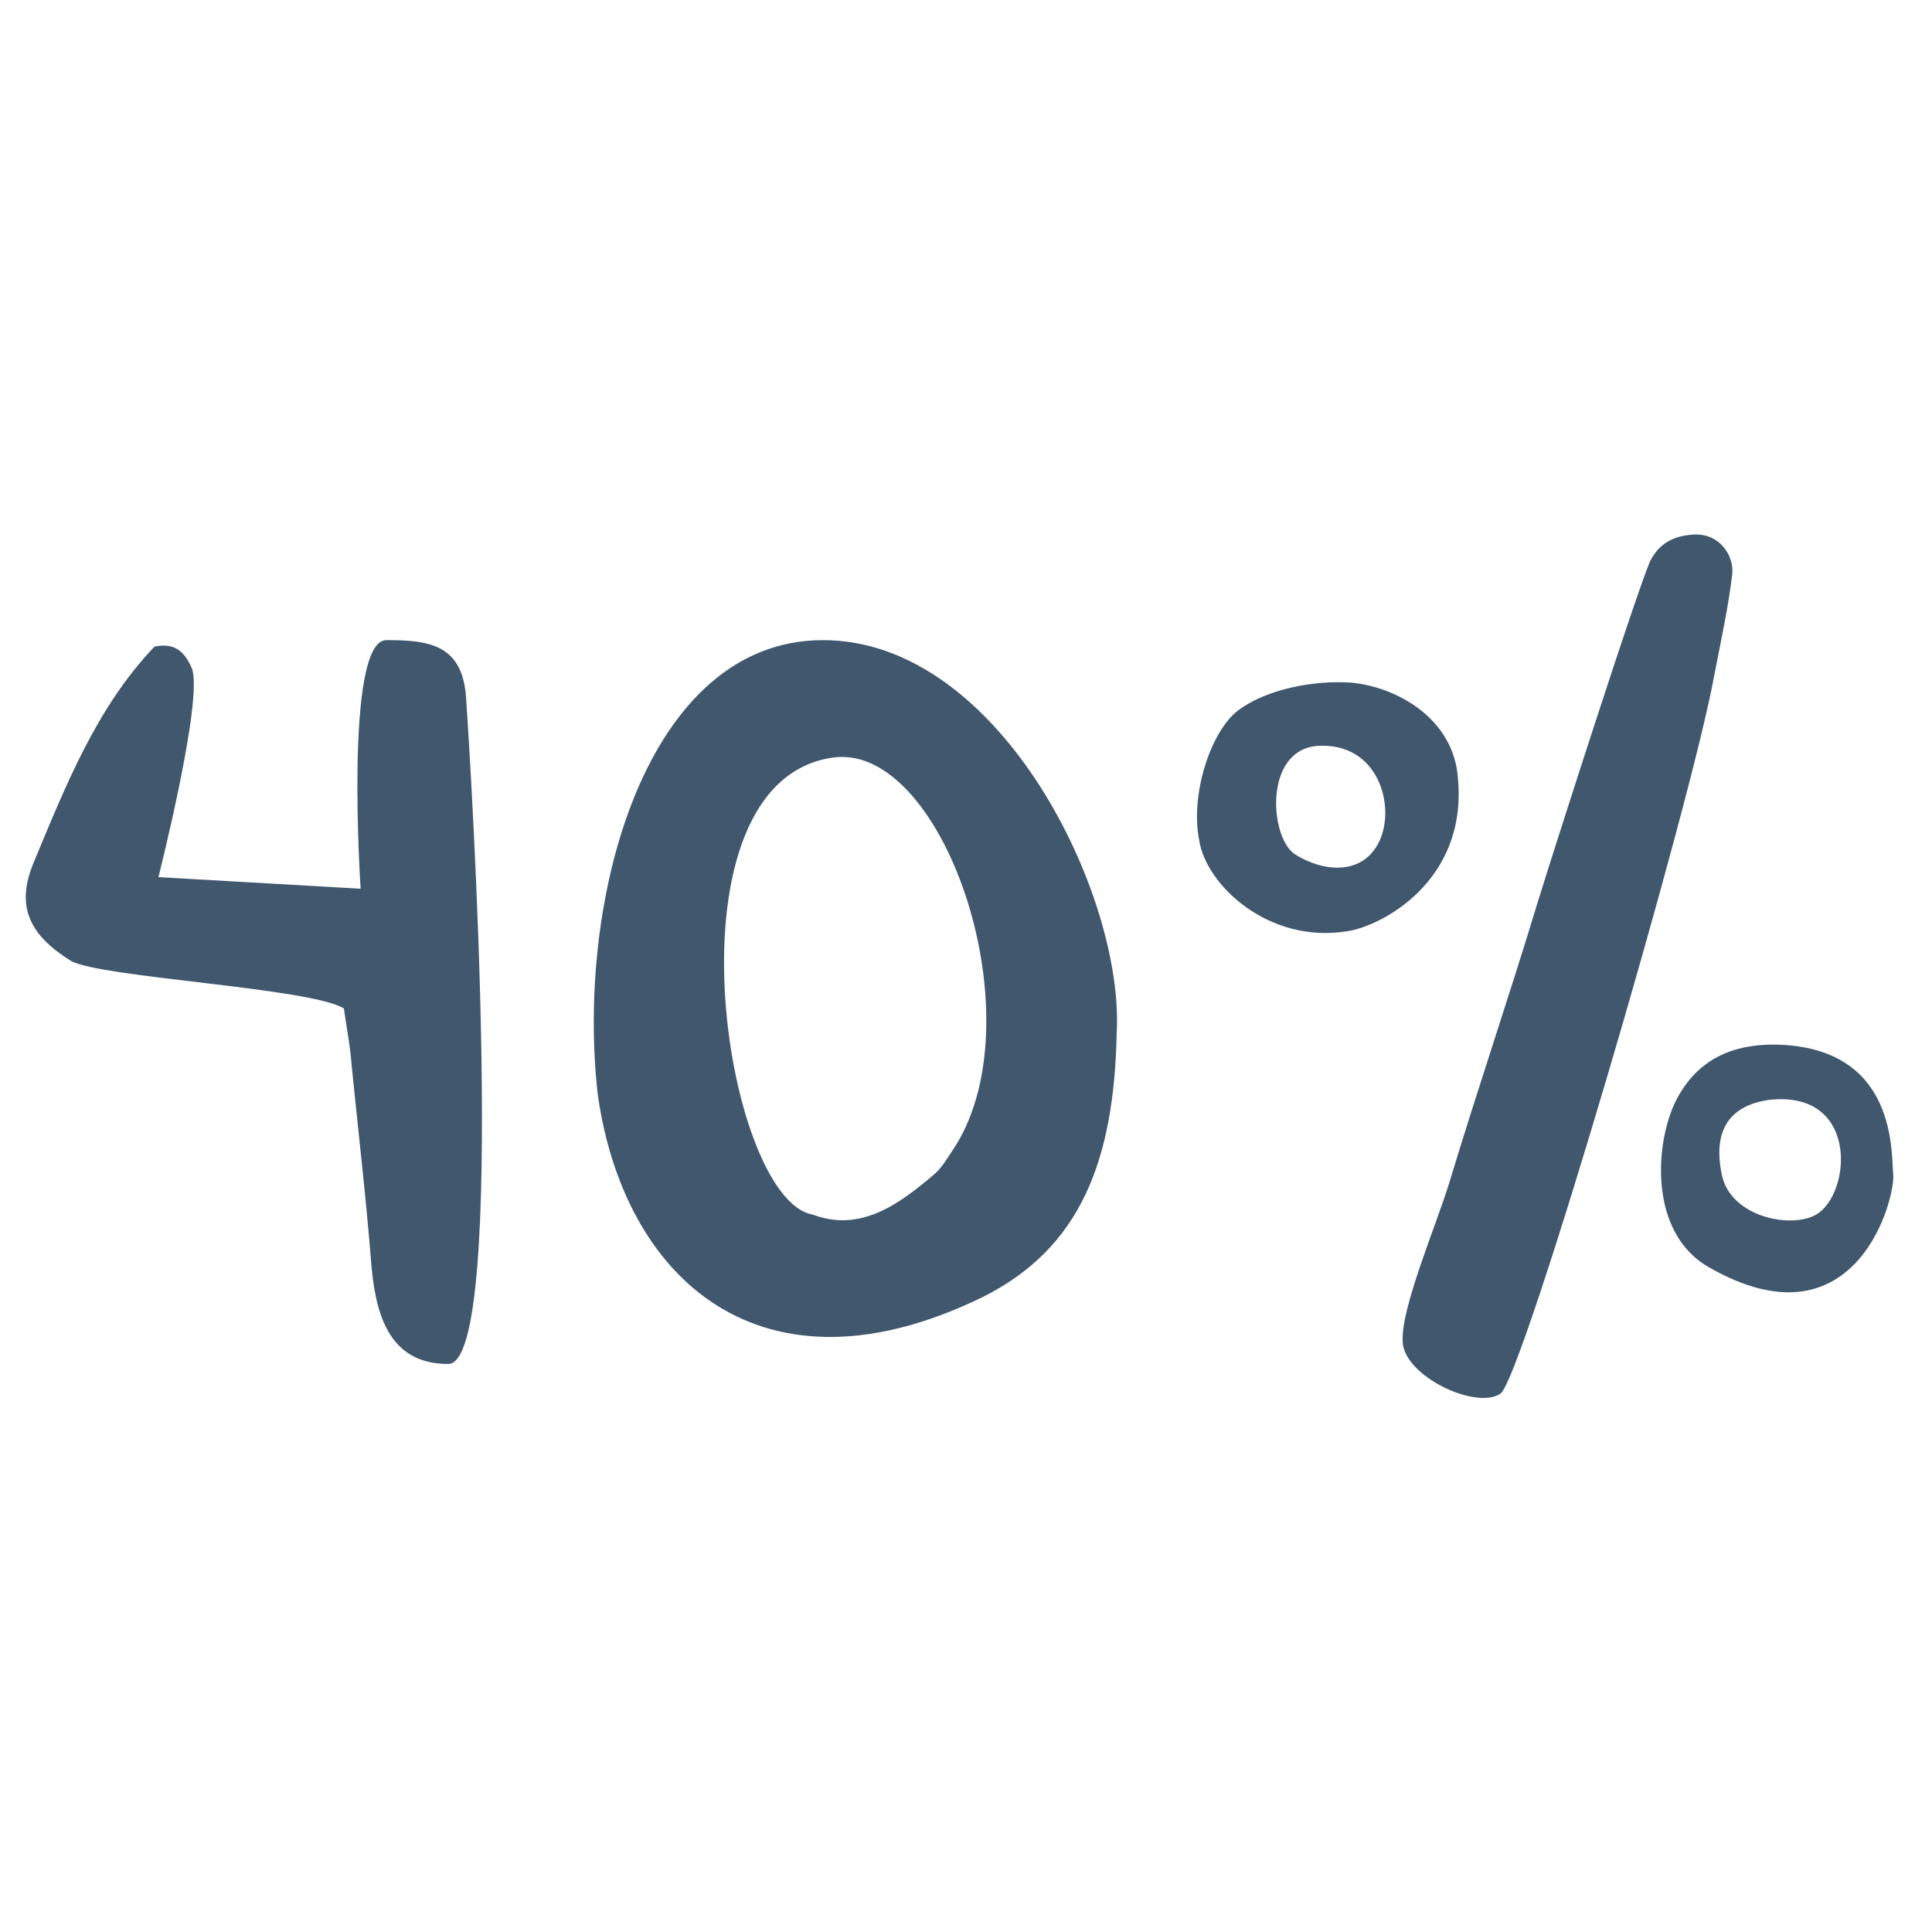 <svg id="Layer_1" xmlns="http://www.w3.org/2000/svg" viewBox="0 0 150 150" style="enable-background:new 0 0 150 150"><style>.st0{fill:#40576e}</style><path class="st0" d="M26.7 78.3c-2.5-1.6-18.9-2.4-21.2-3.7-3.2-2-4.3-4.2-2.9-7.6 2.5-6 4.9-12.1 9.4-16.8 1.5-.3 2.3.3 2.9 1.7.9 2.4-2.6 16.2-2.6 16.2L28 69s-1.3-19.3 2-19.3 6 .3 6.2 4.7c.3 4.3 3.3 51.5-1.4 51.5-4.8 0-5.7-4.2-6-8.1-.4-5-1-10.1-1.5-15.1-.1-1.5-.4-2.9-.6-4.4zm60 1.9c-.2 9.9-2.8 16.7-10.4 20.5-17.2 8.4-27.9-1.4-29.9-15.8-1.7-15.3 3.8-35.2 17.5-35.2 13.8 0 23.4 19.9 22.8 30.5zM63.1 94.3c3.7 1.4 6.7-.8 9.4-3.1.6-.5 1-1.2 1.4-1.8 6.8-9.9-.5-31.6-9.1-30.6-13.6 1.7-8.6 34.3-1.7 35.5zm45.8 9.8c-.1-2.6 2.5-8.7 3.6-12.2 2.2-7.3 4.7-14.6 6.9-21.9 1.9-6.1 7.6-23.8 8.7-26.4.7-1.4 1.8-2 3.4-2.1 2-.1 3.1 1.6 3 3-.3 2.6-.9 5.3-1.4 7.9-1.8 10-14.8 54.4-16.6 55.8-1.9 1.3-7.6-1.4-7.6-4.1zm-12.7-49c2.2-1.6 5.8-2.3 8.7-2.1 3.4.3 8 2.7 8.3 7.5.7 7.9-5.9 11.4-8.6 11.8-6.1 1-11-3.6-11.5-7.1-.7-3.5.9-8.5 3.1-10.1zm4.3 11.2c2 1.3 5.1 1.8 6.5-.8 1.4-2.6.2-7.6-4.3-7.6-4.6-.1-4.2 7-2.2 8.4zm46.5 25c0 2.5-3.3 13.4-14.3 7.1-4.8-2.7-4.2-9.9-2.5-13.1 1.6-3 4.2-4.2 7.5-4.2 9.8.1 9.1 8.7 9.3 10.2zm-13.3 0c.8 3.4 5.9 4.2 7.6 2.8 2.5-2 2.8-9.5-4-8.7-4 .6-4.1 3.6-3.6 5.9z" id="Layer_2_3_"/></svg>